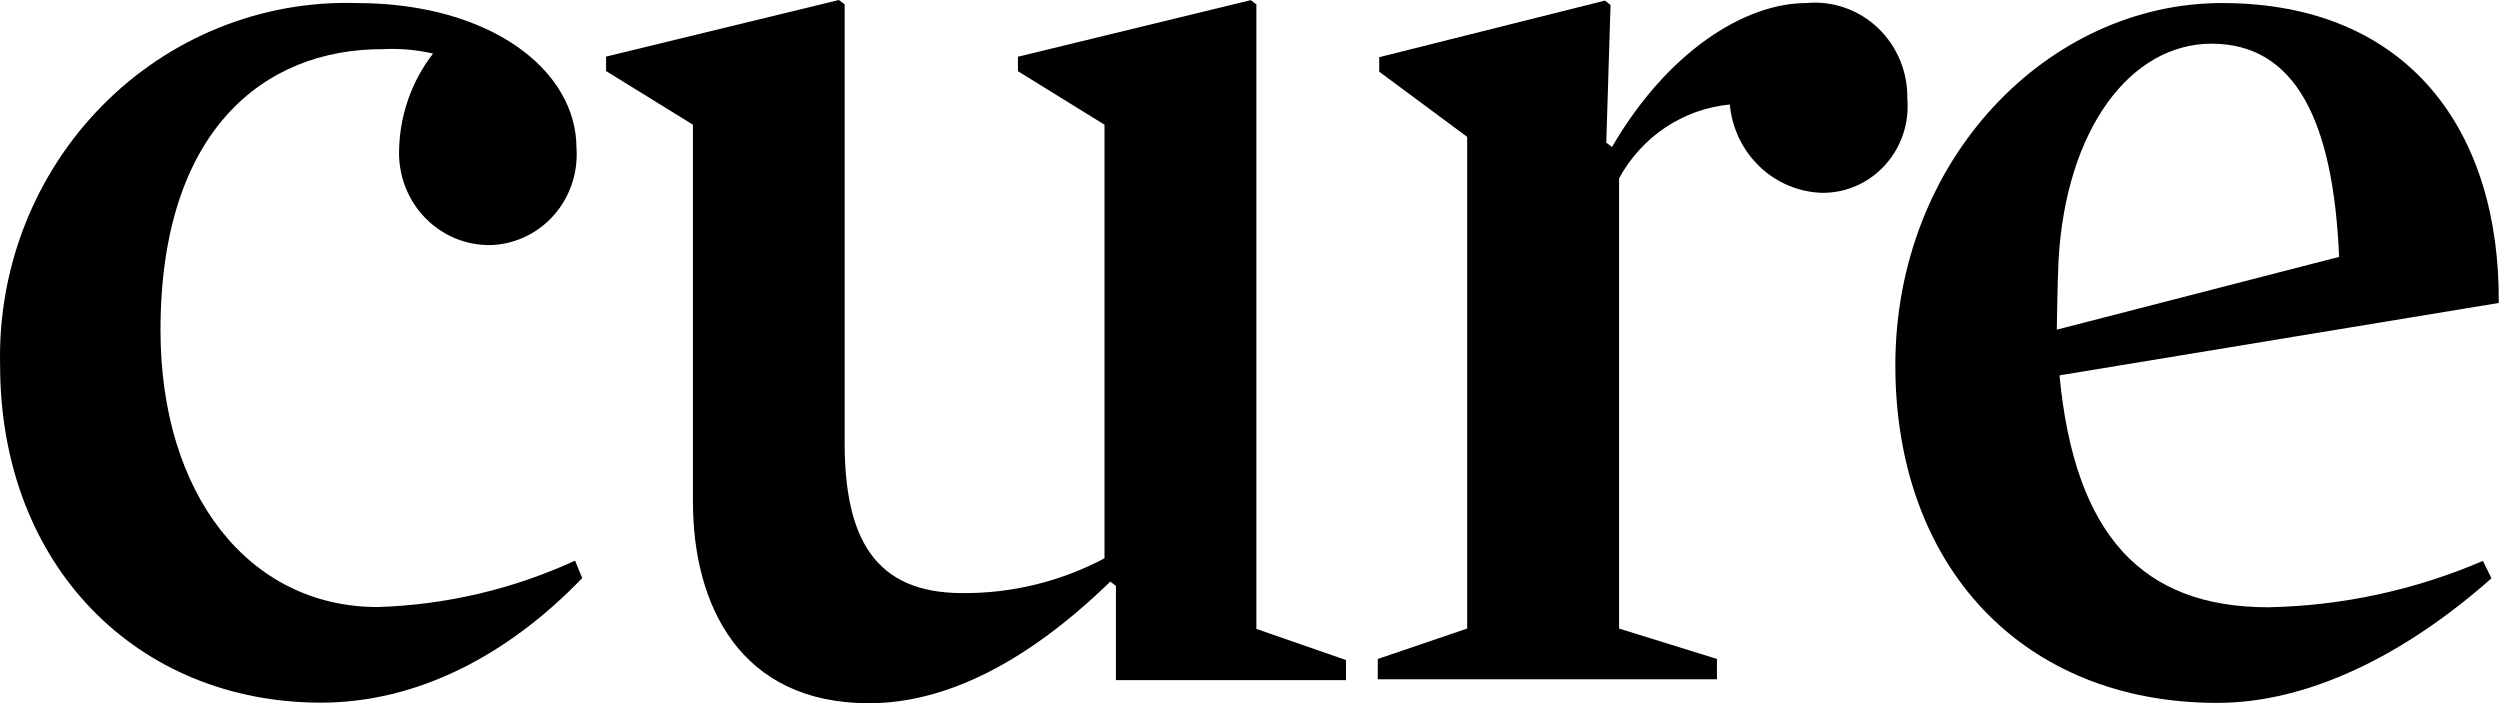 <svg width="96" height="27" viewBox="0 0 96 27" fill="none" xmlns="http://www.w3.org/2000/svg">
<path d="M18.868 9.41C18.399 9.422 17.933 9.336 17.498 9.159C17.063 8.981 16.668 8.715 16.337 8.377C16.005 8.039 15.745 7.635 15.571 7.191C15.397 6.747 15.313 6.272 15.324 5.794C15.345 4.435 15.803 3.122 16.629 2.056C15.986 1.91 15.327 1.853 14.669 1.888C10.142 1.888 6.163 5.005 6.163 12.681C6.163 18.969 9.542 23.31 14.505 23.31C17.121 23.23 19.695 22.625 22.082 21.529L22.357 22.198C19.468 25.201 15.98 26.982 12.324 26.982C5.292 26.982 0.004 21.749 0.004 14.017C-0.04 12.174 0.284 10.341 0.957 8.63C1.63 6.919 2.637 5.366 3.917 4.066C5.197 2.765 6.724 1.744 8.403 1.065C10.083 0.386 11.88 0.064 13.686 0.117C18.813 0.117 22.137 2.678 22.137 5.684C22.169 6.149 22.11 6.616 21.962 7.058C21.815 7.5 21.581 7.906 21.276 8.254C20.971 8.602 20.601 8.883 20.187 9.082C19.773 9.281 19.325 9.392 18.868 9.41Z" fill="black" style="fill:black;fill-opacity:1;"/>
<path d="M51.686 25.346V26.116H42.852V22.5L42.637 22.332C39.432 25.448 36.305 27.004 33.366 27.004C28.408 27.004 26.609 23.22 26.609 19.271V4.788L23.273 2.729V2.173L32.214 0L32.434 0.168V16.987C32.434 20.659 33.579 22.775 36.958 22.775C38.856 22.79 40.728 22.331 42.413 21.439V4.789L39.089 2.734V2.178L48.03 0.005L48.245 0.173V24.15L51.686 25.346Z" fill="black" style="fill:black;fill-opacity:1;"/>
<path d="M69.969 7.405C69.074 7.379 68.22 7.019 67.567 6.395C66.915 5.77 66.508 4.923 66.425 4.013C65.544 4.097 64.695 4.399 63.954 4.893C63.213 5.387 62.601 6.059 62.172 6.849V24.136L65.931 25.304V26.084H52.906V25.304L56.34 24.136V5.256L52.961 2.752V2.196L61.63 0.023L61.845 0.191L61.681 5.476L61.901 5.644C64.015 2.009 66.974 0.117 69.368 0.117C69.865 0.07 70.366 0.131 70.838 0.295C71.31 0.459 71.743 0.723 72.109 1.069C72.474 1.416 72.764 1.837 72.959 2.306C73.154 2.774 73.25 3.28 73.241 3.789C73.281 4.251 73.226 4.716 73.079 5.154C72.932 5.593 72.697 5.996 72.389 6.336C72.081 6.677 71.707 6.948 71.29 7.132C70.873 7.316 70.423 7.409 69.969 7.405Z" fill="black" style="fill:black;fill-opacity:1;"/>
<path d="M79.085 14.414C79.67 20.586 82.29 23.319 87.102 23.319C89.935 23.264 92.731 22.66 95.343 21.539L95.672 22.207C92.343 25.155 88.64 26.991 85.142 26.991C77.67 26.991 72.781 21.758 72.781 14.026C72.781 6.083 78.673 0.117 85.321 0.117C92.519 0.117 96.007 5.069 95.952 11.634L79.085 14.414ZM89.822 9.864C89.601 4.636 88.141 1.678 84.923 1.678C81.815 1.678 79.338 4.948 79.049 9.975C79.004 10.849 78.985 12.559 78.981 12.659L89.822 9.864Z" fill="black" style="fill:black;fill-opacity:1;"/>
</svg>
